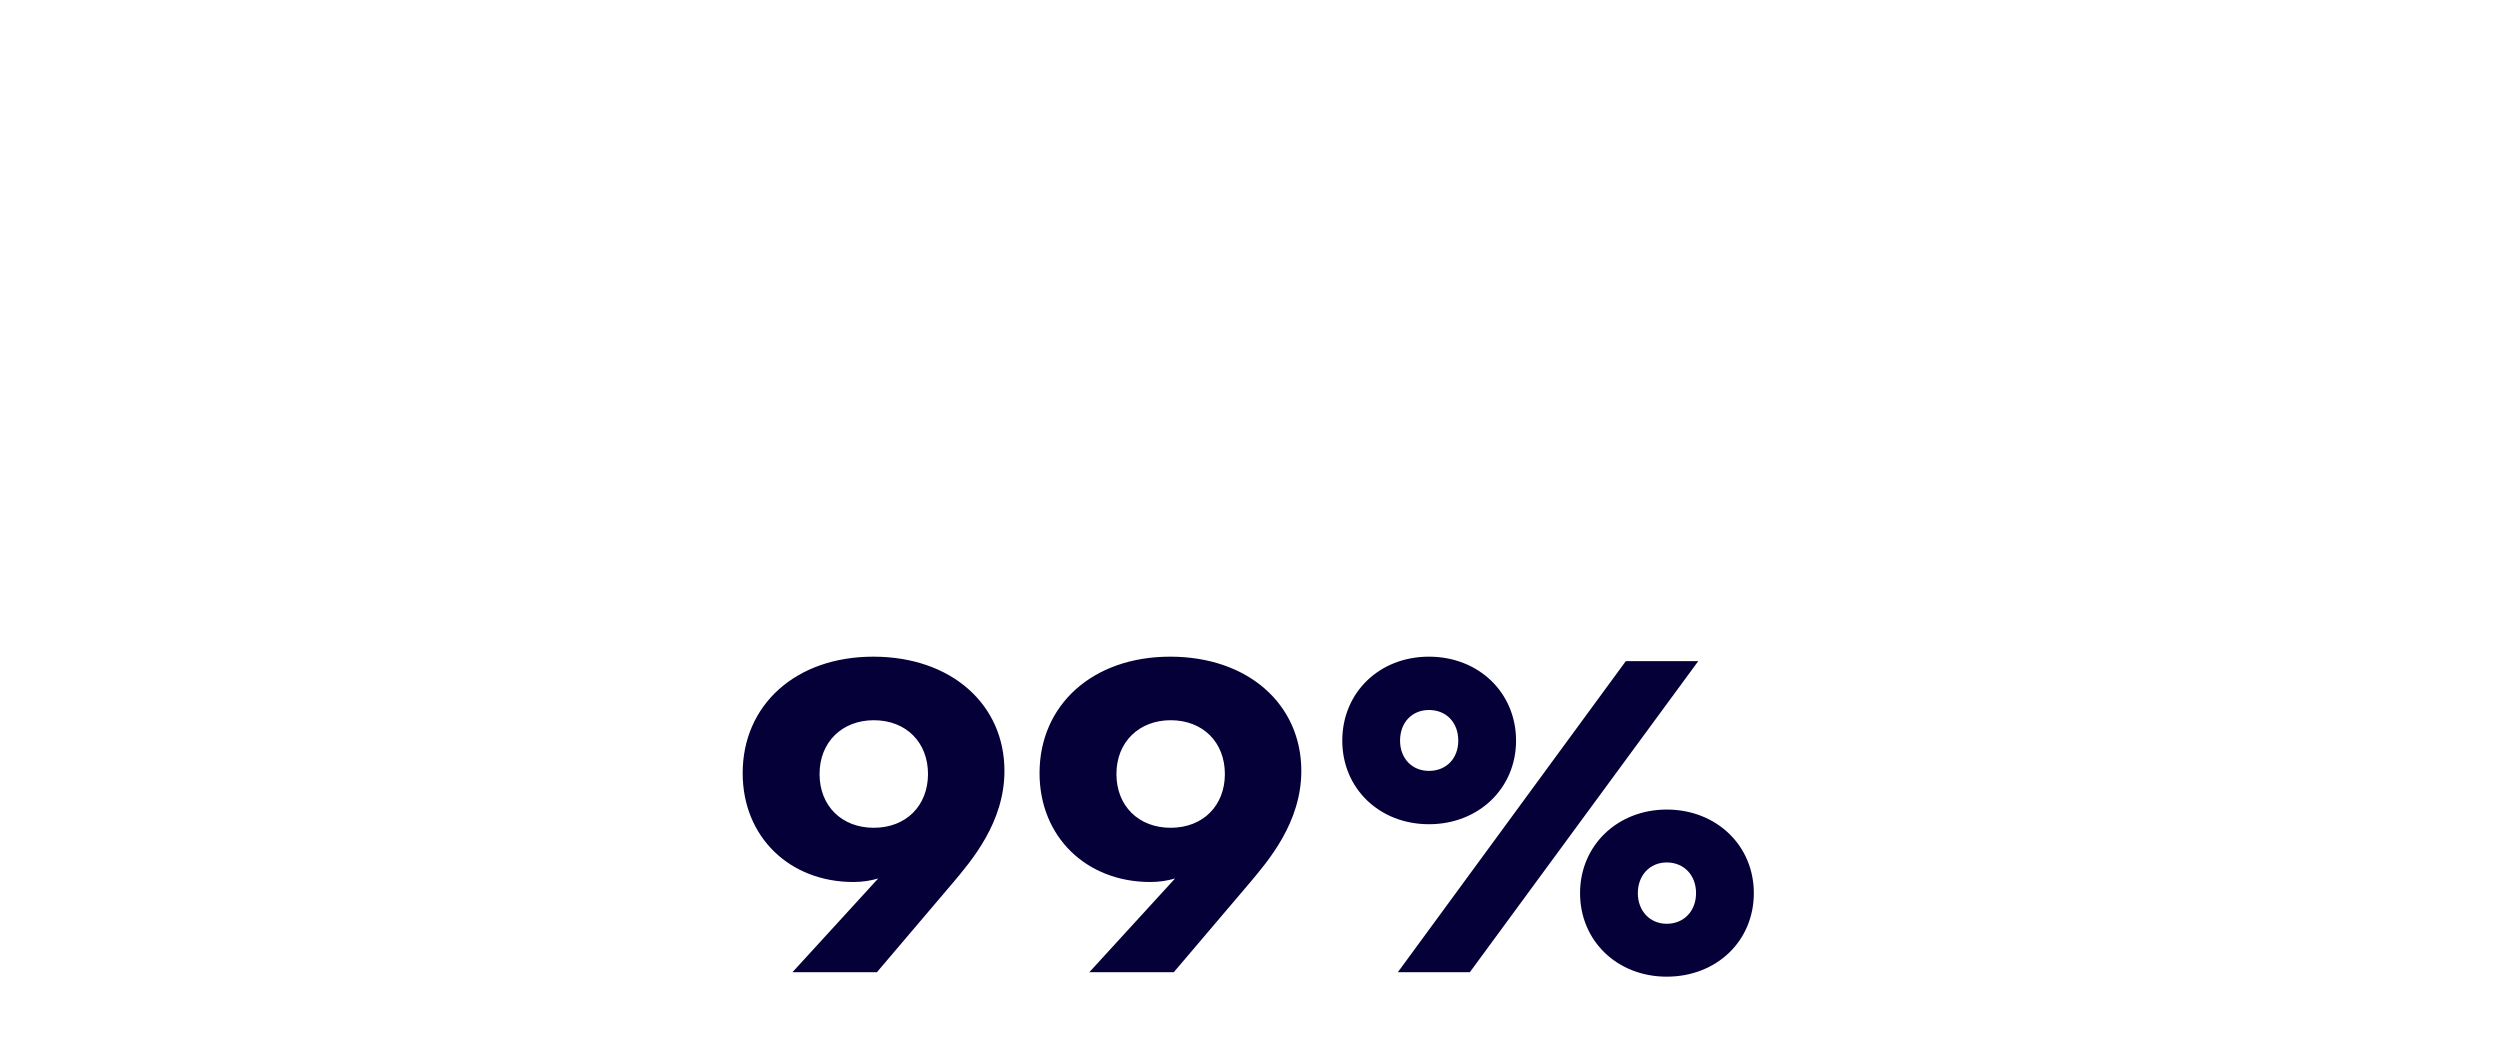 <svg width="360" height="153" viewBox="0 0 360 153" fill="none" xmlns="http://www.w3.org/2000/svg">
<path d="M125.76 94.56C114.56 94.56 106.944 101.536 106.944 111.328C106.944 120.544 113.728 127.008 122.88 127.008C124.224 127.008 125.376 126.816 126.464 126.496L114.112 140H126.272L137.152 127.2C139.904 123.936 144.64 118.432 144.64 111.008C144.64 101.408 136.96 94.56 125.76 94.56ZM125.824 119.2C121.216 119.2 118.016 116.064 118.016 111.456C118.016 106.848 121.28 103.712 125.824 103.712C130.496 103.712 133.632 106.912 133.632 111.456C133.632 116 130.496 119.2 125.824 119.2ZM168.51 94.56C157.31 94.56 149.694 101.536 149.694 111.328C149.694 120.544 156.478 127.008 165.63 127.008C166.974 127.008 168.126 126.816 169.214 126.496L156.862 140H169.022L179.902 127.2C182.654 123.936 187.39 118.432 187.39 111.008C187.39 101.408 179.71 94.56 168.51 94.56ZM168.574 119.2C163.966 119.2 160.766 116.064 160.766 111.456C160.766 106.848 164.03 103.712 168.574 103.712C173.246 103.712 176.382 106.912 176.382 111.456C176.382 116 173.246 119.2 168.574 119.2ZM205.768 118.688C212.936 118.688 218.312 113.504 218.312 106.656C218.312 99.744 212.936 94.56 205.768 94.56C198.6 94.56 193.288 99.744 193.288 106.656C193.288 113.504 198.6 118.688 205.768 118.688ZM201.288 140H211.656L244.552 95.2H234.12L201.288 140ZM205.768 111.008C203.336 111.008 201.608 109.216 201.608 106.656C201.608 104.032 203.336 102.24 205.768 102.24C208.264 102.24 209.992 104.032 209.992 106.656C209.992 109.216 208.264 111.008 205.768 111.008ZM240.008 140.64C247.176 140.64 252.552 135.52 252.552 128.608C252.552 121.76 247.176 116.576 240.008 116.576C232.904 116.576 227.528 121.76 227.528 128.608C227.528 135.52 232.904 140.64 240.008 140.64ZM240.008 133.024C237.576 133.024 235.848 131.168 235.848 128.608C235.848 126.048 237.576 124.192 240.008 124.192C242.504 124.192 244.232 126.048 244.232 128.608C244.232 131.168 242.504 133.024 240.008 133.024Z" fill="#050038"/>
</svg>
